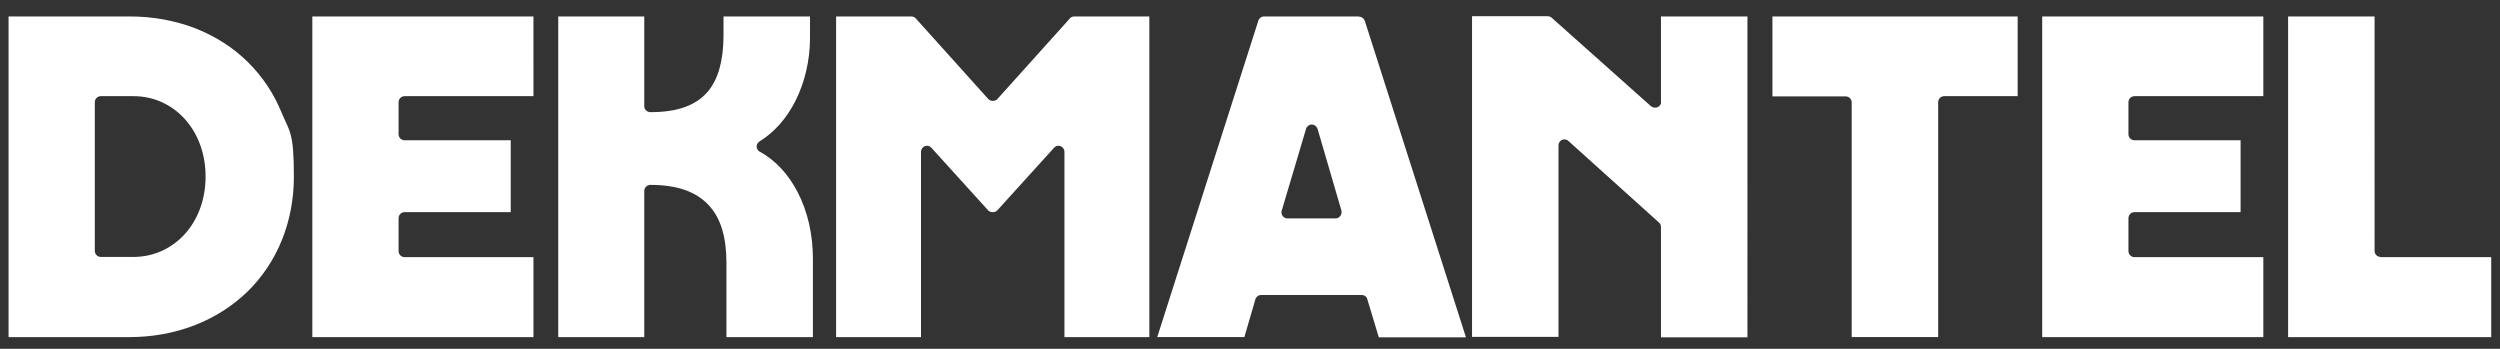 <?xml version="1.0" encoding="UTF-8"?>
<svg id="Layer_1" xmlns="http://www.w3.org/2000/svg" version="1.1" viewBox="0 0 1110.2 154.9">
  <rect x="0" y="0" width="1110.2" height="154.9" fill="#333333" stroke="none"/>
  <!-- Generator: Adobe Illustrator 29.1.0, SVG Export Plug-In . SVG Version: 2.1.0 Build 142)  -->
  <defs>
    <style>
      .st0 {
        fill: #fff;
      }
    </style>
  </defs>
  <path class="st0" d="M337.4,67.4c-.8-.5-1.4-1.3-1.4-2.3,0-.9.5-1.8,1.3-2.3,6.5-4,12-10.2,15.9-17.9,4.2-8.3,6.5-18.2,6.5-27.9V7.3h-38.4v8.8c-.1,11.1-2.4,19.2-7,24.6-5.2,6.1-13.5,9.1-25.2,9.1h-.3c-1.5,0-2.7-1.2-2.7-2.7V7.3h-38.2v142.4h38.2v-64.9c0-.7.3-1.4.8-1.9.5-.5,1.2-.8,1.9-.8,11.9,0,20.4,3,26,9.1,5.3,5.7,7.8,14.1,7.8,25.6v32.9h38.4v-34.7c0-10.8-2.3-21.1-6.8-29.7-4.1-7.9-9.8-14.1-16.7-17.9ZM475.1,8.2l-32.2,35.8c-.4.5-1.2.8-2,.8h0c-.8,0-1.5-.3-2-.8l-32.2-35.8c-.5-.6-1.3-.9-2.1-.9h-33.3v142.4h37.7v-82.3c0-1.1.7-2.1,1.7-2.5,1-.4,2.2-.1,2.9.7l25.2,27.8c1,1.1,3.1,1.1,4.1,0l25.2-27.8c.7-.8,1.9-1.1,2.9-.7,1,.4,1.7,1.4,1.7,2.5v82.3h37.7V7.3h-33.3c-.8,0-1.5.3-2.1.9ZM109.9,27.4c-6.5-6.4-14.3-11.3-23.1-14.8-9.1-3.5-18.9-5.3-29.4-5.3H3.8v142.4h53.7c20.4,0,39-7.2,52.4-20.2,13.3-13,20.6-31.1,20.6-51s-1.8-19.8-5.5-28.6c-3.5-8.6-8.6-16.1-15.1-22.5ZM82.2,103.8c-5.9,6.6-14.1,10.3-22.9,10.3h-14.5c-1.5,0-2.7-1.2-2.7-2.7V45.4c0-1.5,1.2-2.7,2.7-2.7h14.5c8.9,0,17,3.7,22.9,10.3,5.9,6.6,9.1,15.6,9.1,25.4s-3.2,18.8-9.1,25.4ZM138.7,149.7h98.2v-35.5h-57.2c-1.5,0-2.7-1.2-2.7-2.7v-14.6c0-1.5,1.2-2.7,2.7-2.7h47.1v-31.9h-47.1c-1.5,0-2.7-1.2-2.7-2.7v-14.2c0-1.5,1.2-2.7,2.7-2.7h57.2V7.3h-98.2v142.4ZM603.4,7.3h-42c-1.2,0-2.3.8-2.6,1.9l-44.9,140.5h38.7l4.9-16.8c.3-1.1,1.4-1.9,2.6-1.9h44.6c1.2,0,2.2.7,2.5,1.9l5.1,16.9h38.7l-44.9-140.5c-.4-1.1-1.4-1.9-2.6-1.9ZM595.2,95.9h0c-.5.7-1.3,1.1-2.1,1.1h-21.4c-.8,0-1.6-.4-2.1-1.1-.5-.7-.7-1.6-.4-2.4l10.8-36.3c.3-1.1,1.4-1.9,2.5-1.9,1.2,0,2.2.8,2.6,1.9l10.6,36.3c.2.8,0,1.6-.4,2.3ZM1057.2,114.1c-1.5,0-2.7-1.2-2.7-2.7V7.3h-38.4v142.4h90.2v-35.5h-49.2ZM906.9,149.7h98.2v-35.5h-57.2c-1.5,0-2.7-1.2-2.7-2.7v-14.6c0-1.5,1.2-2.7,2.7-2.7h47.1v-31.9h-47.1c-1.5,0-2.7-1.2-2.7-2.7v-14.2c0-1.5,1.2-2.7,2.7-2.7h57.2V7.3h-98.2v142.4ZM737.7,45.2c0,1-.6,2-1.6,2.4-.9.4-2.1.2-2.9-.4l-44.1-39.3c-.5-.5-1.2-.7-1.8-.7h-33.6v142.4h38.4v-85.1c0-1,.6-2,1.6-2.4.9-.4,2.1-.2,2.8.5l40.2,36.2c.6.5.9,1.2.9,2v49h38.4V7.3h-38.4v38ZM787,42.8h32.6c1.5,0,2.7,1.2,2.7,2.7v104.2h38.4V45.4c0-1.5,1.2-2.7,2.7-2.7h32.6V7.3h-108.9v35.5Z"/>
</svg>
